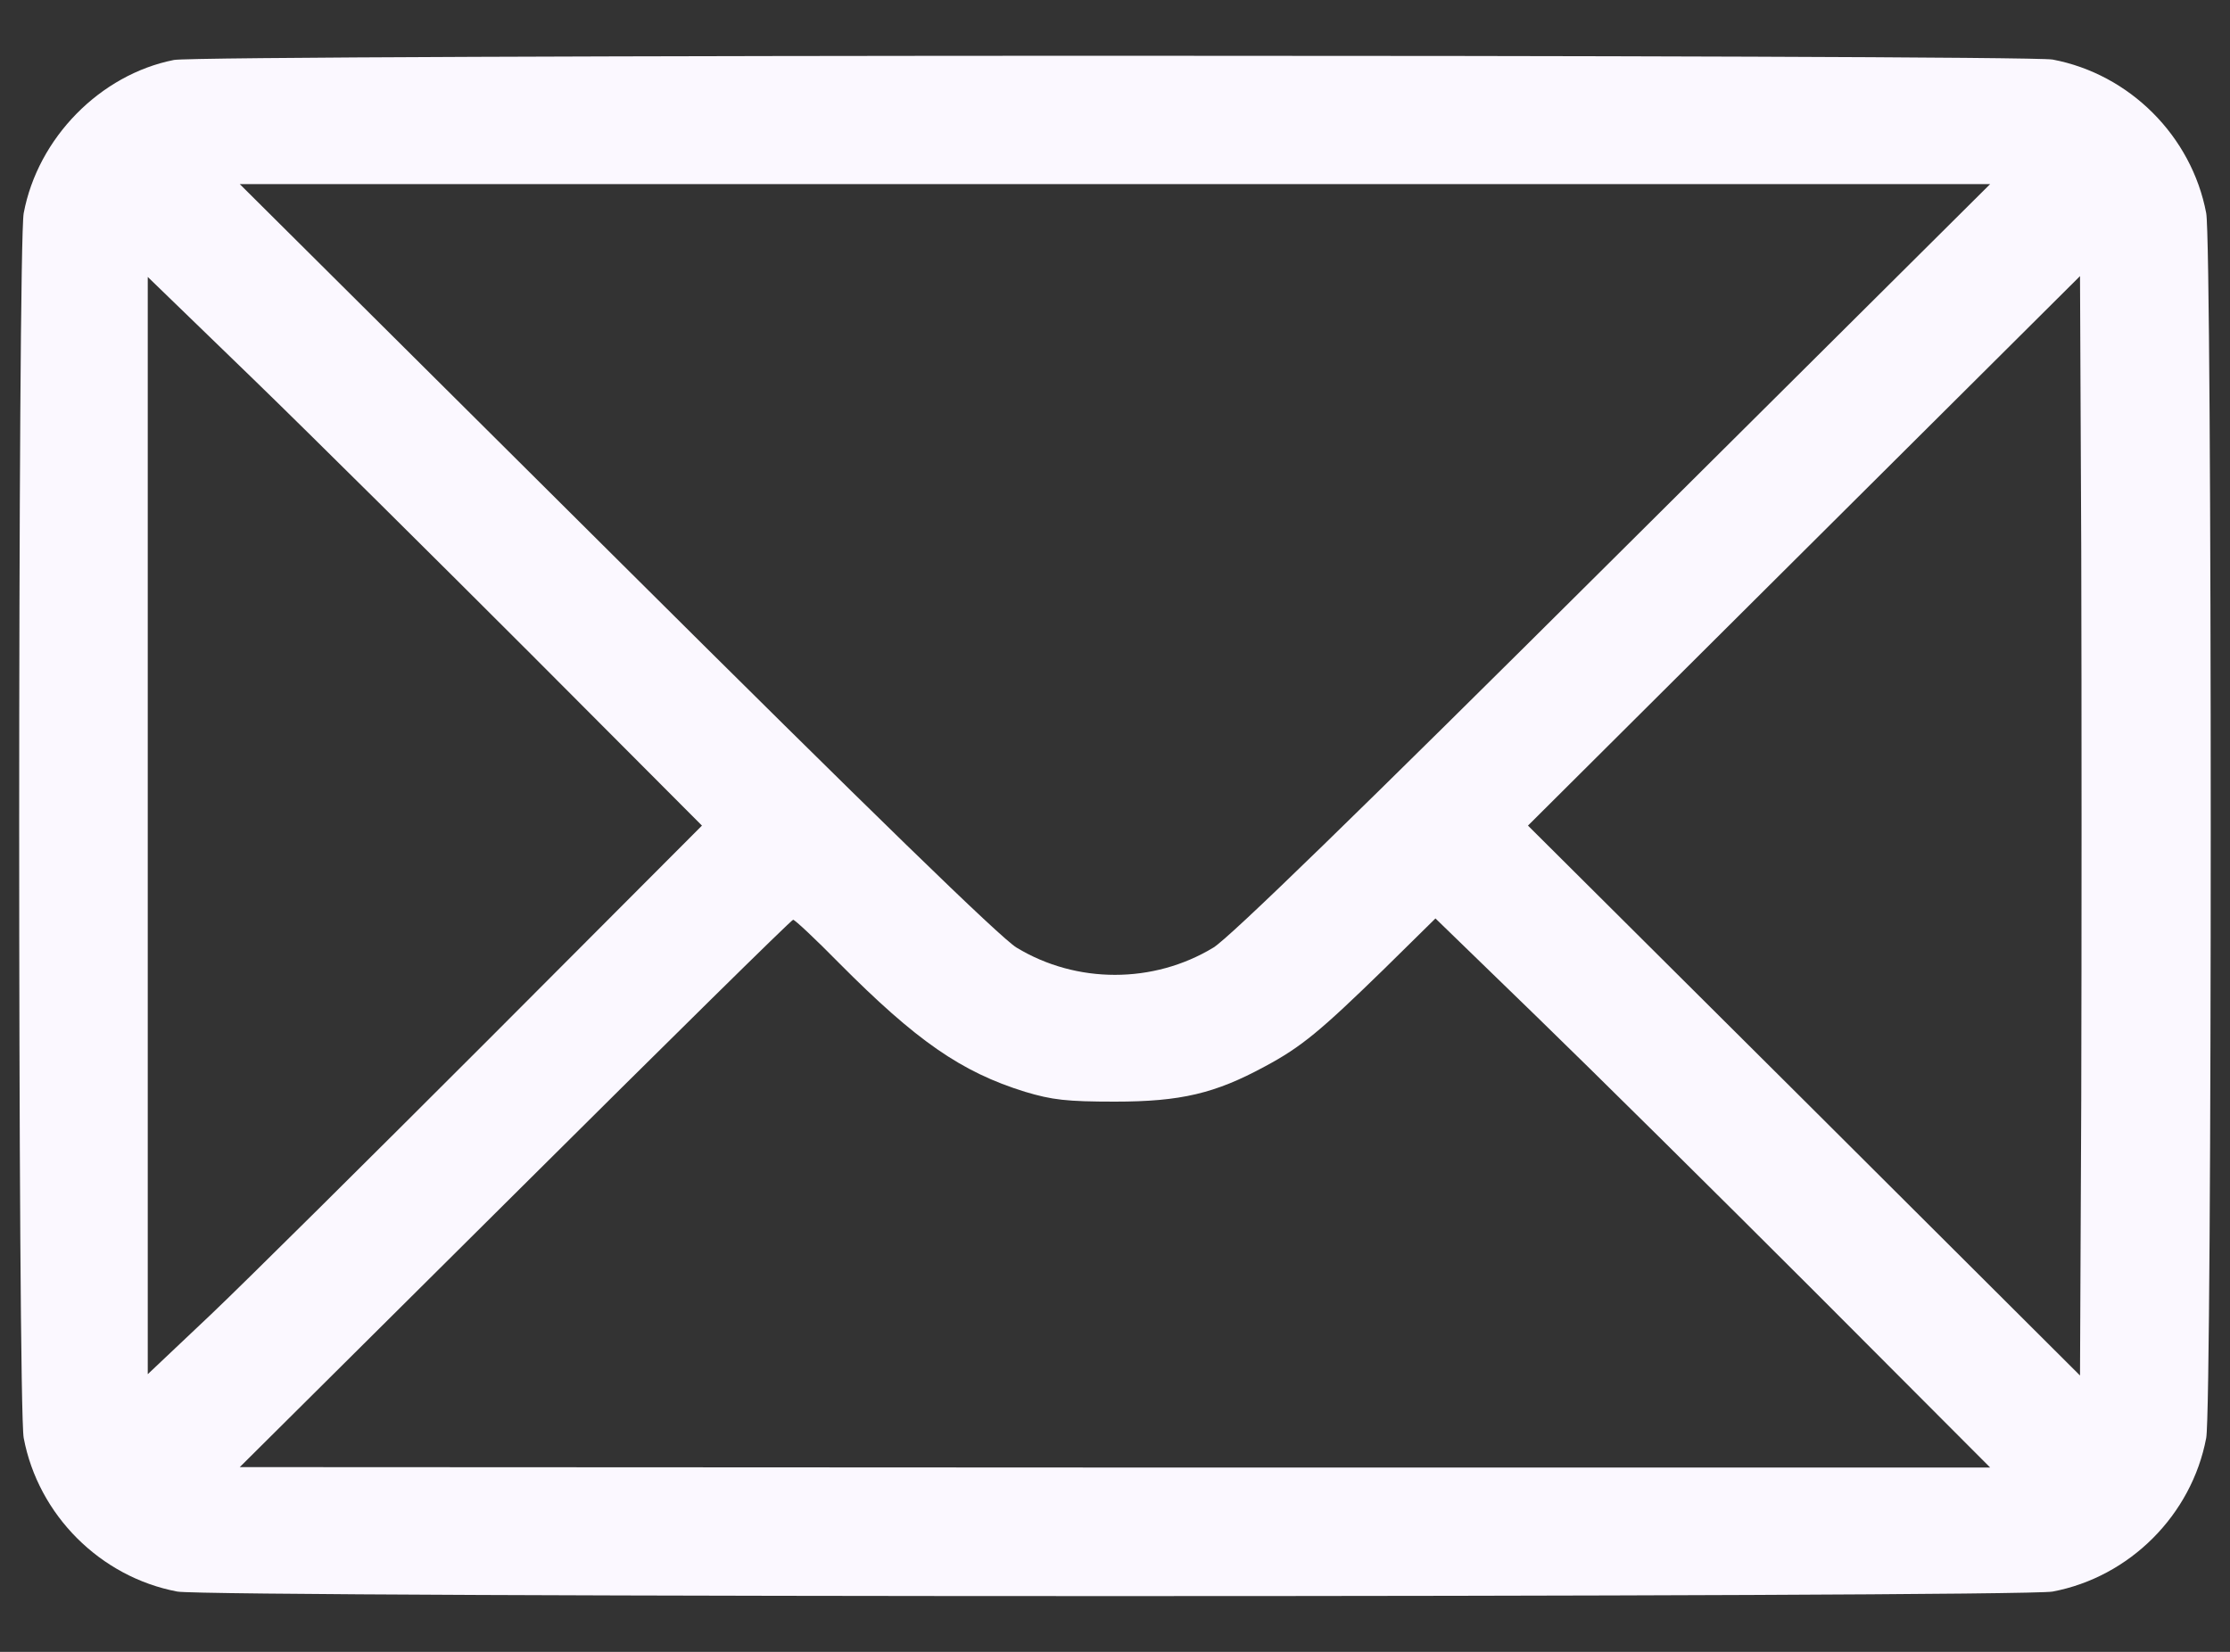 <svg width="27" height="20" viewBox="0 0 27 20" fill="none" xmlns="http://www.w3.org/2000/svg">
<rect x="0" y="0" width="27" height="20" fill="#333333" stroke="none"/>
<path d="M2.106 0.726C1.214 0.902 0.458 1.669 0.287 2.581C0.214 2.965 0.214 17.027 0.287 17.41C0.463 18.343 1.214 19.094 2.147 19.27C2.53 19.343 24.469 19.343 24.852 19.27C25.785 19.094 26.536 18.343 26.712 17.41C26.785 17.027 26.785 2.965 26.712 2.581C26.536 1.648 25.785 0.897 24.852 0.721C24.505 0.659 2.442 0.659 2.106 0.726ZM19.536 6.763C16.427 9.856 14.888 11.353 14.691 11.473C13.966 11.913 13.033 11.913 12.308 11.473C12.111 11.353 10.572 9.856 7.463 6.763L2.903 2.229H13.499H24.096L19.536 6.763ZM6.427 7.918L8.499 9.996L5.909 12.592C4.484 14.017 2.976 15.514 2.556 15.913L1.789 16.638V9.996V3.353L3.074 4.597C3.779 5.281 5.287 6.778 6.427 7.918ZM25.199 13.322L25.184 16.654L21.842 13.322L18.5 9.996L21.842 6.669L25.184 3.343L25.199 6.669C25.204 8.498 25.204 11.493 25.199 13.322ZM10.158 11.659C11.095 12.602 11.639 12.98 12.411 13.219C12.738 13.317 12.914 13.338 13.499 13.338C14.297 13.338 14.712 13.239 15.313 12.913C15.759 12.675 15.992 12.478 16.748 11.742L17.38 11.12L18.614 12.317C19.292 12.975 20.8 14.467 21.971 15.638L24.096 17.768H13.499L2.903 17.763L6.235 14.452C8.069 12.628 9.582 11.136 9.603 11.136C9.624 11.136 9.873 11.369 10.158 11.659Z" fill="#FBF8FF"/>
</svg>

